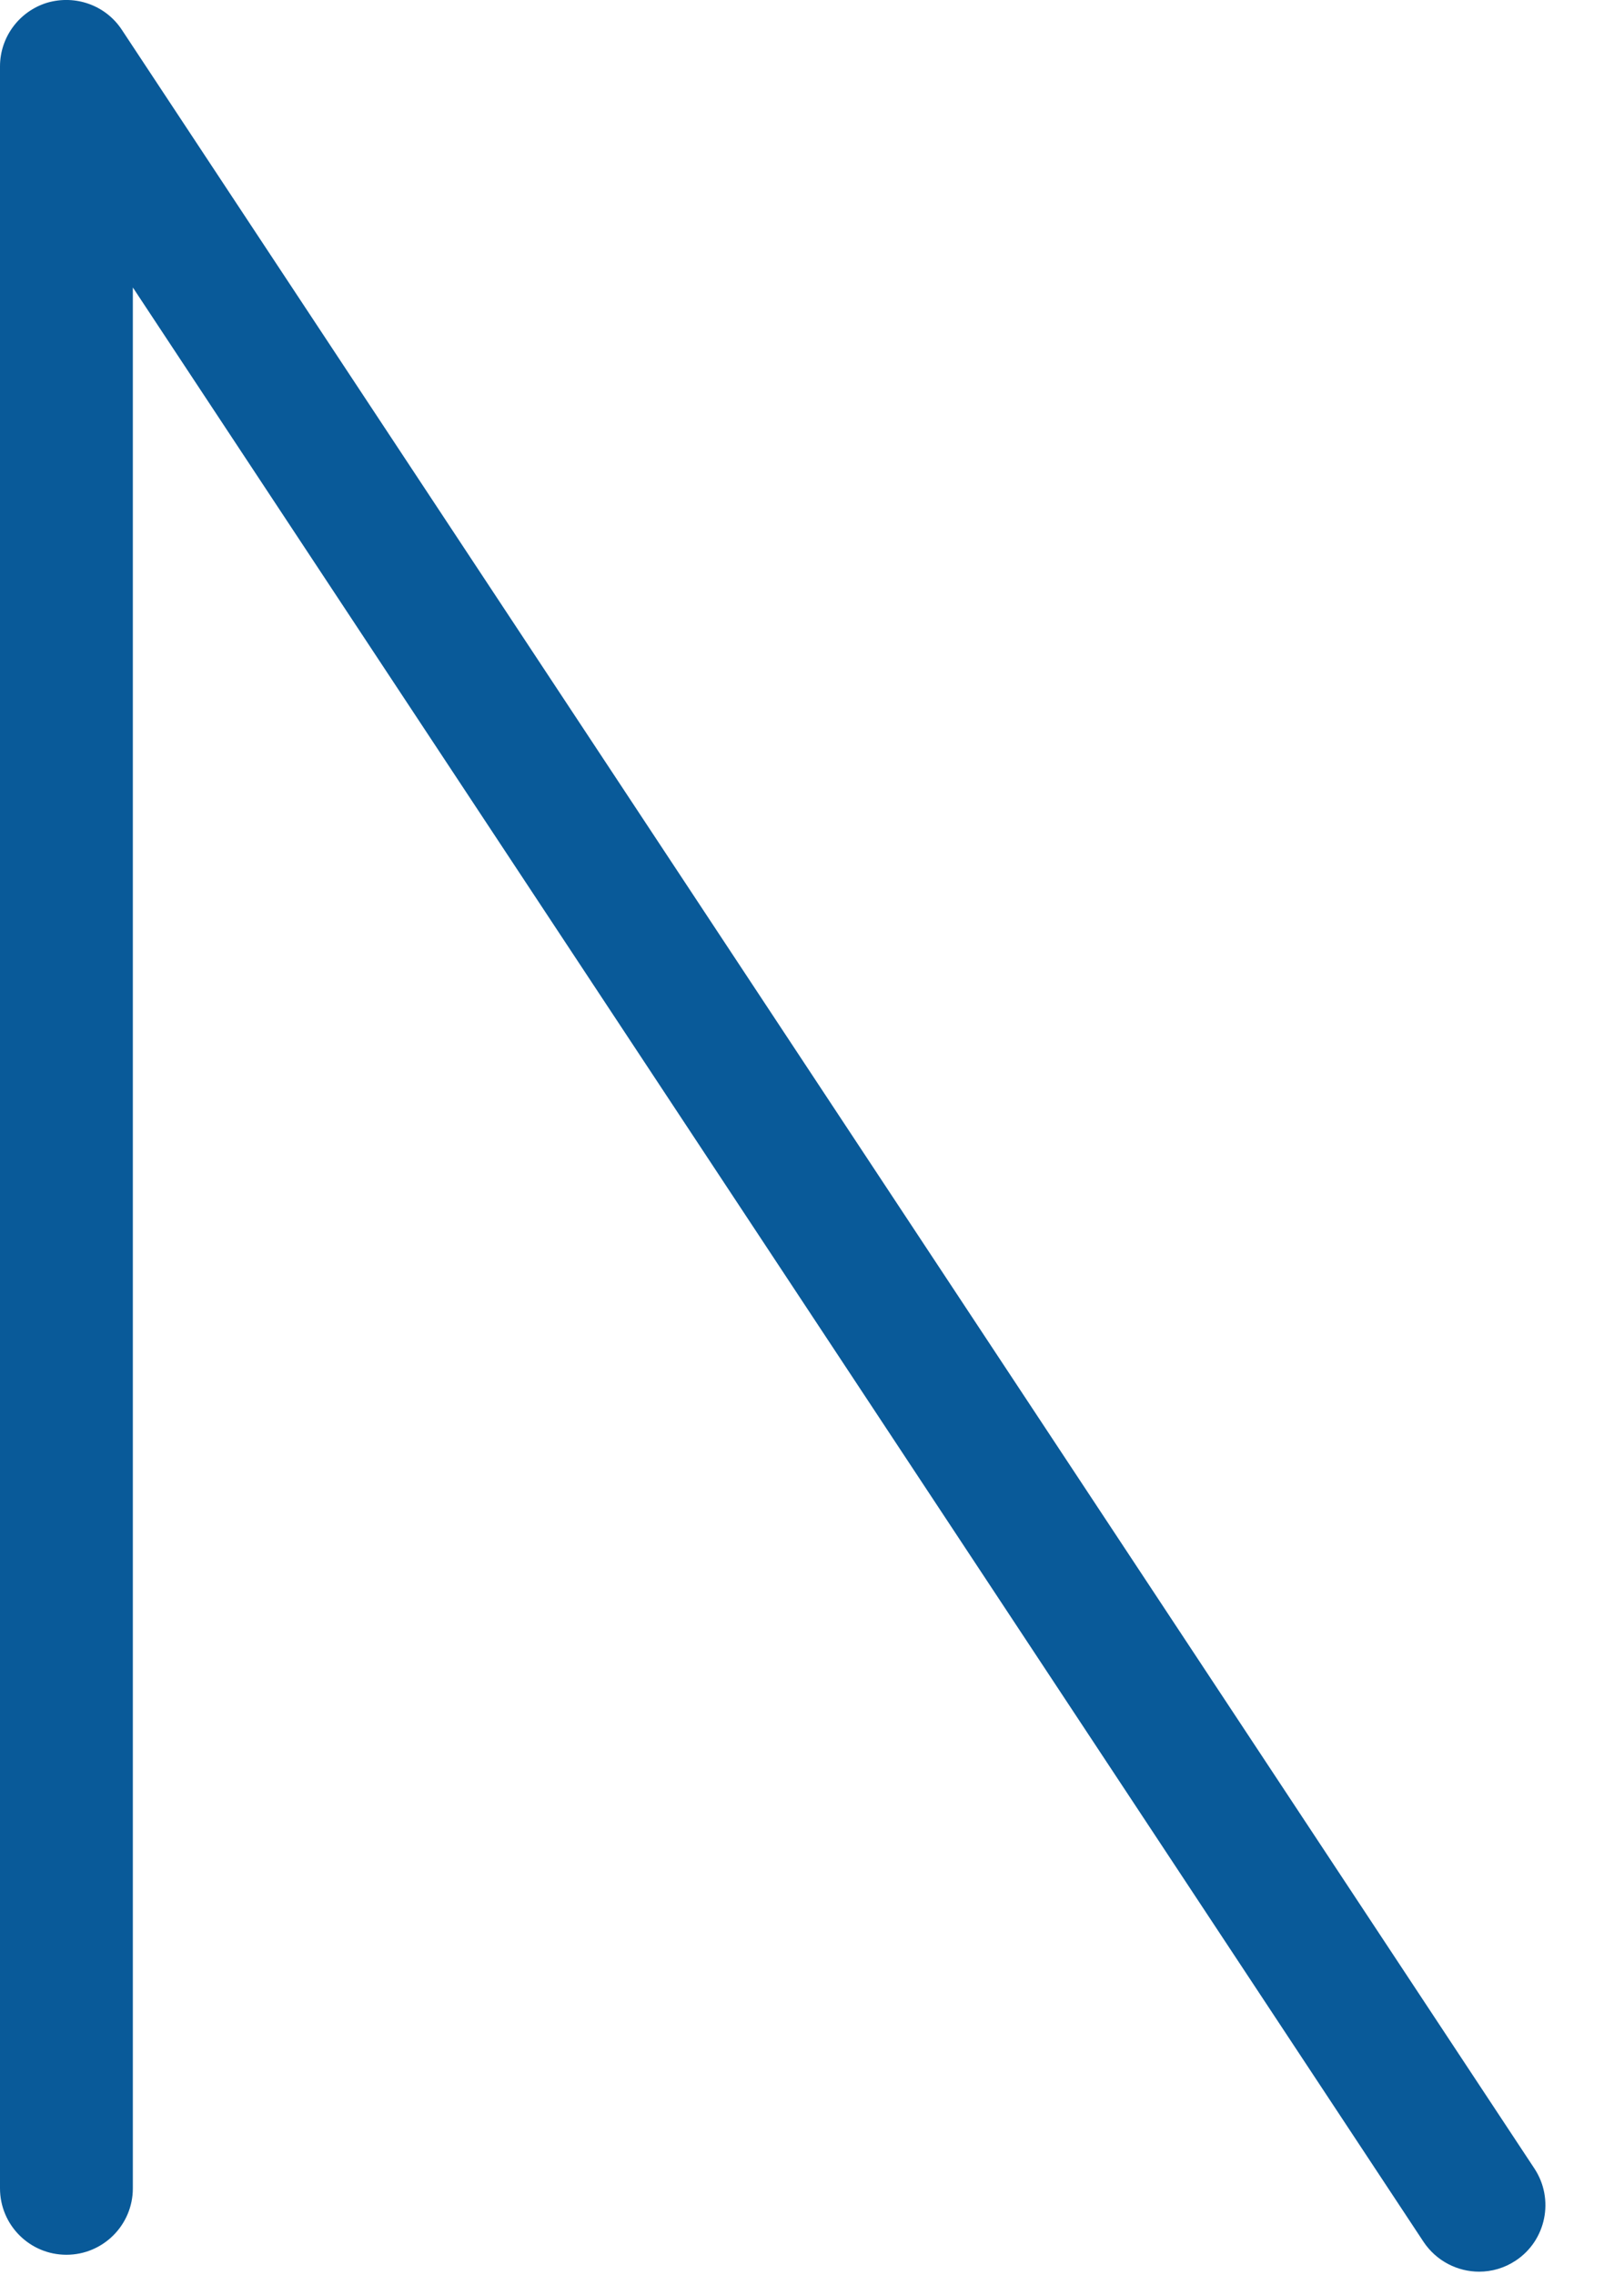 <?xml version="1.0" encoding="utf-8"?>
<svg xmlns="http://www.w3.org/2000/svg" fill="none" height="100%" overflow="visible" preserveAspectRatio="none" style="display: block;" viewBox="0 0 20 28" width="100%">
<path d="M18.216 27.959C17.951 27.959 17.691 27.83 17.532 27.593L1.636 3.538V26.933C1.636 27.385 1.269 27.751 0.818 27.751C0.366 27.751 0 27.385 0 26.933V0.817C0 0.456 0.237 0.138 0.582 0.033C0.932 -0.068 1.302 0.066 1.5 0.366L18.897 26.69C19.145 27.066 19.042 27.575 18.666 27.823C18.527 27.915 18.372 27.959 18.216 27.959Z" fill="#095A99" id="Vector"/>
</svg>